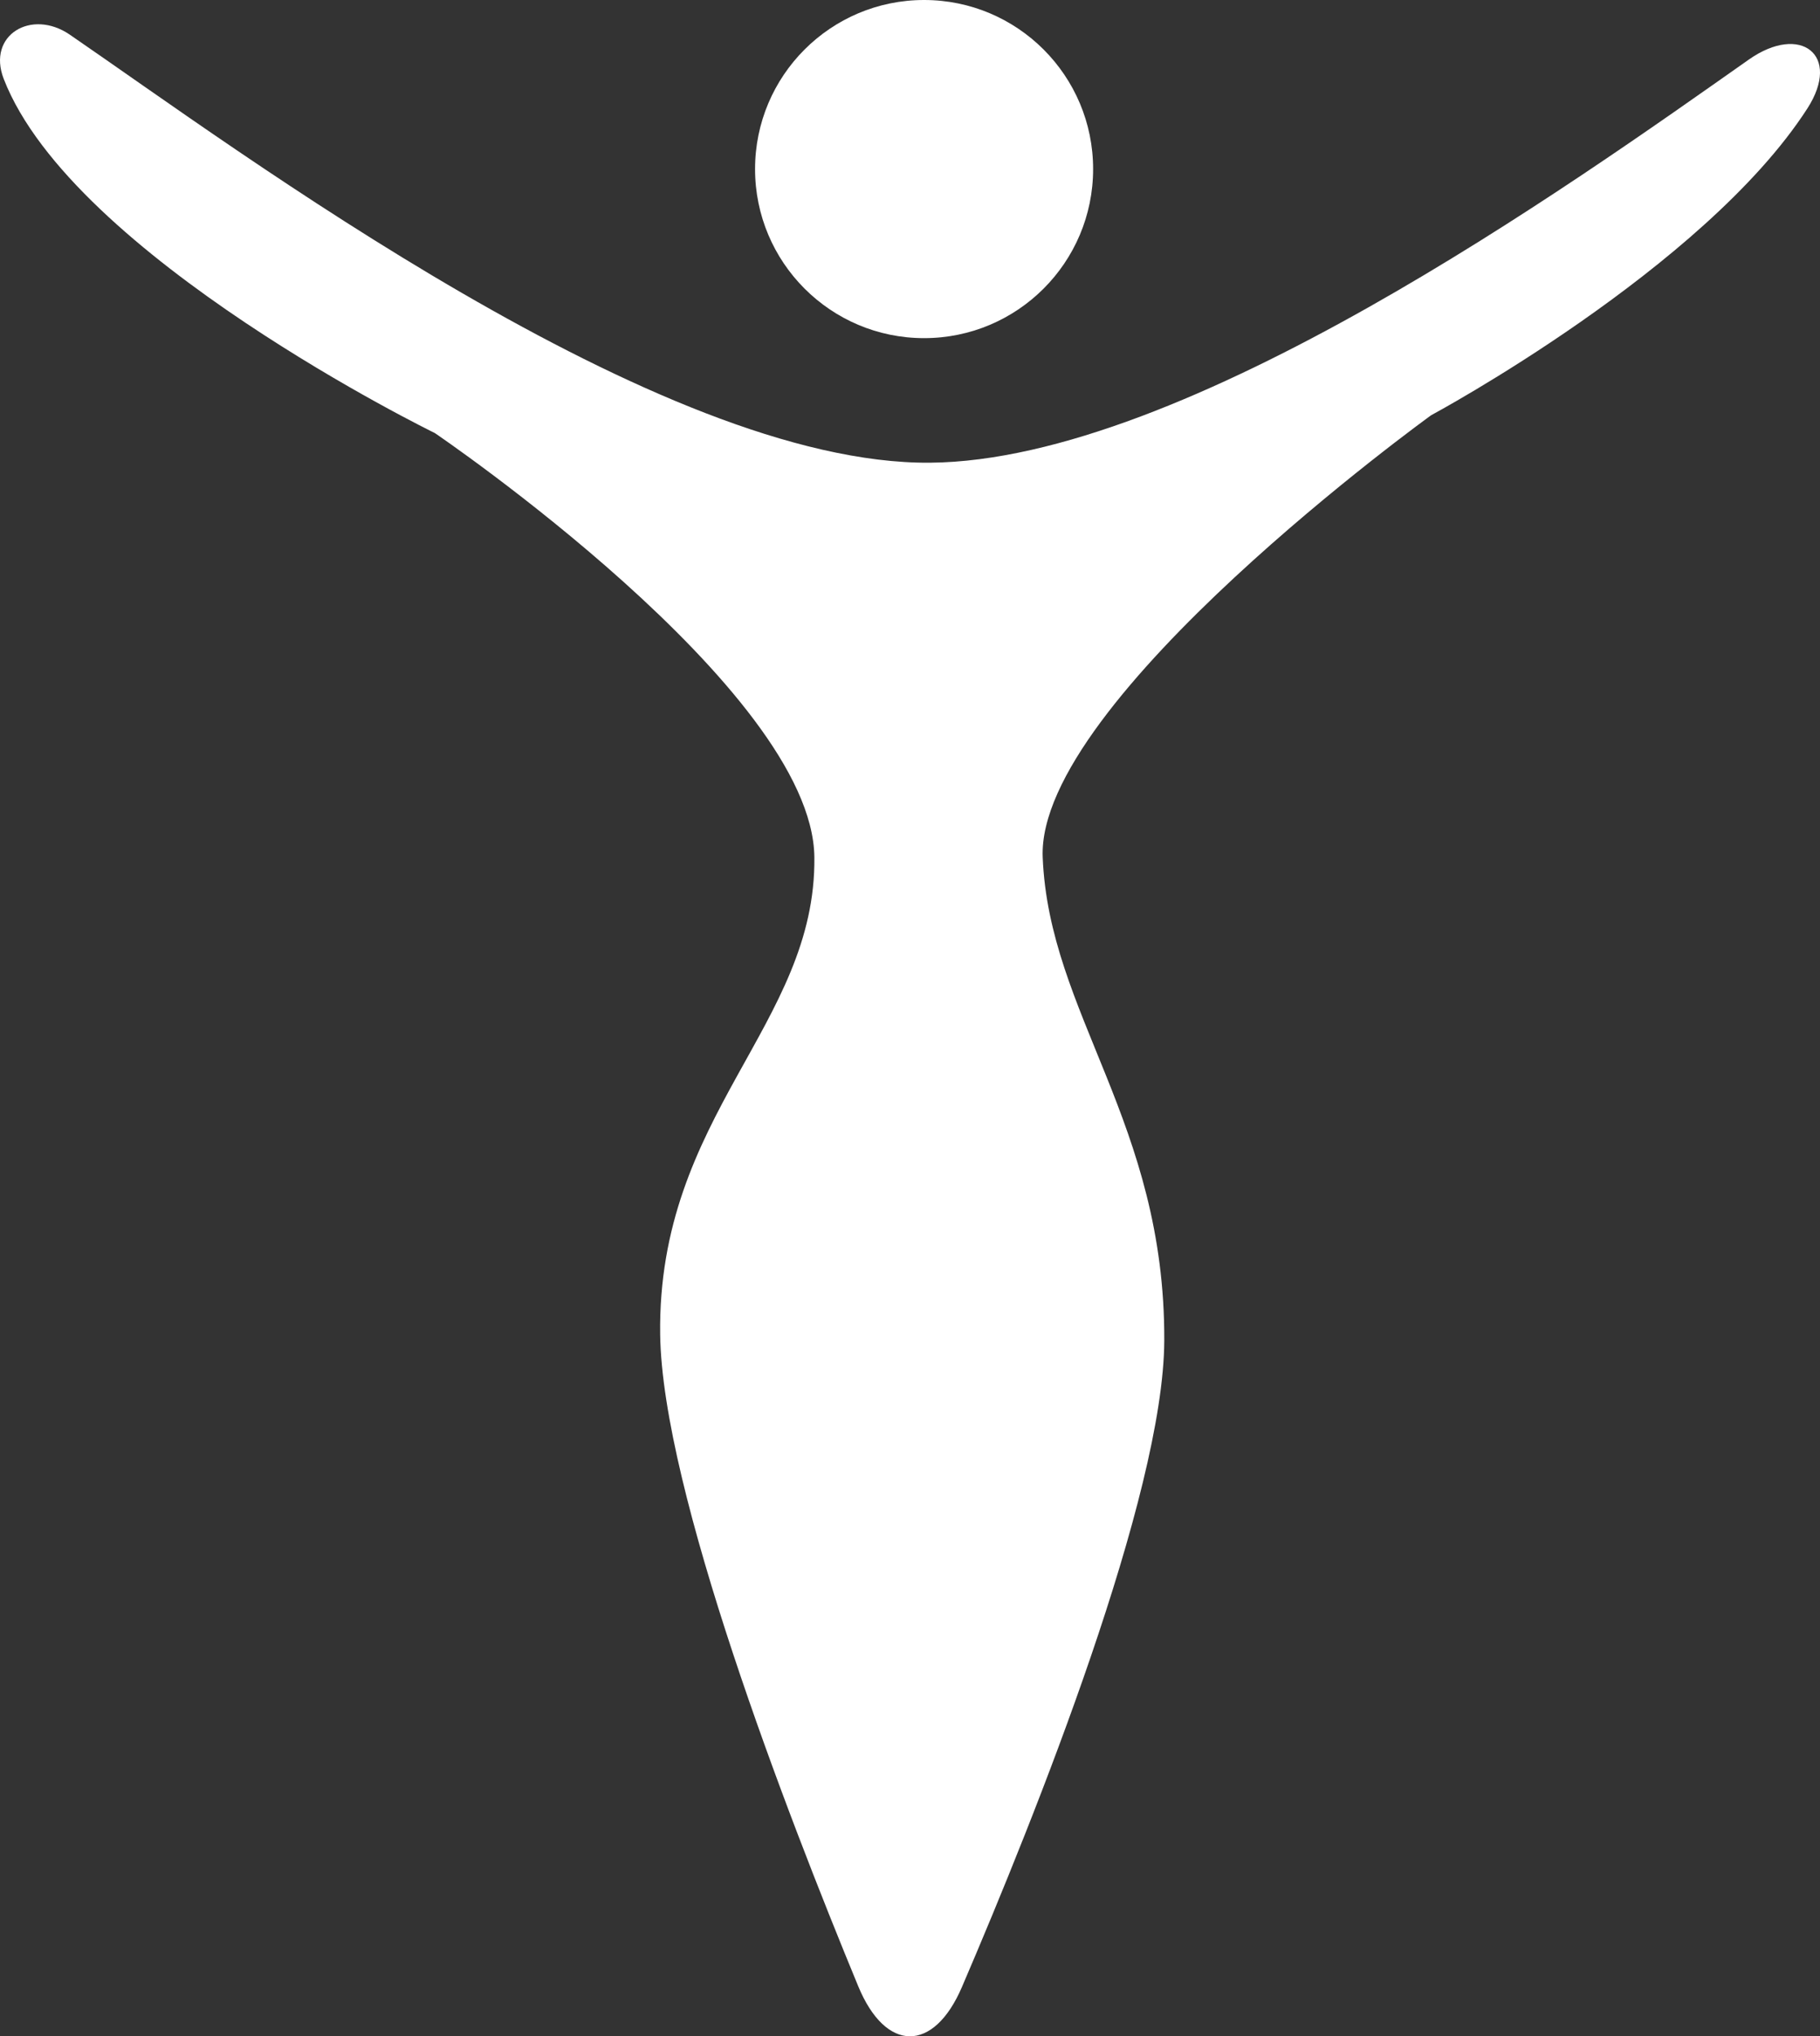 <svg xmlns="http://www.w3.org/2000/svg" xml:space="preserve" viewBox="0 0 104.973 117.419" height="117.419" width="104.973" id="svg1" version="1.1"><rect x="0" y="0" width="104.973" height="117.419" fill="#333333" stroke="none"/><defs id="defs1"></defs><g transform="translate(-997.003,-48.915)" id="layer5"><circle r="9.749" cy="58.664" cx="1050.302" id="path367" style="fill:#ffffff;fill-opacity:1;stroke:none;stroke-width:4.5;stroke-linecap:round;stroke-dasharray:none;stroke-opacity:1"></circle><path id="path368" d="m 1001.032,50.916 c 9.751,6.682 34.022,24.808 49.612,24.68 14.729,-0.121 36.928,-16.003 47.23,-23.248 2.975,-2.092 5.362,-0.26 3.37,2.827 -5.961,9.241 -21.696,17.684 -21.696,17.684 0,0 -22.766,16.441 -22.405,25.484 0.361,9.043 7.064,15.298 7.012,27.878 -0.037,8.895 -7.375,27.271 -11.671,37.274 -1.633,3.803 -4.397,3.782 -5.979,-0.044 -4.167,-10.078 -11.301,-28.602 -11.425,-37.572 -0.176,-12.683 9.002,-17.857 8.894,-27.536 -0.108,-9.679 -21.892,-24.457 -21.892,-24.457 0,0 -20.892,-10.186 -24.864,-20.42 -0.982,-2.53 1.598,-4.068 3.814,-2.55 z" style="fill:#ffffff;fill-opacity:1;stroke:none;stroke-width:4.5;stroke-linecap:round;stroke-dasharray:none;stroke-opacity:1"></path></g></svg>
